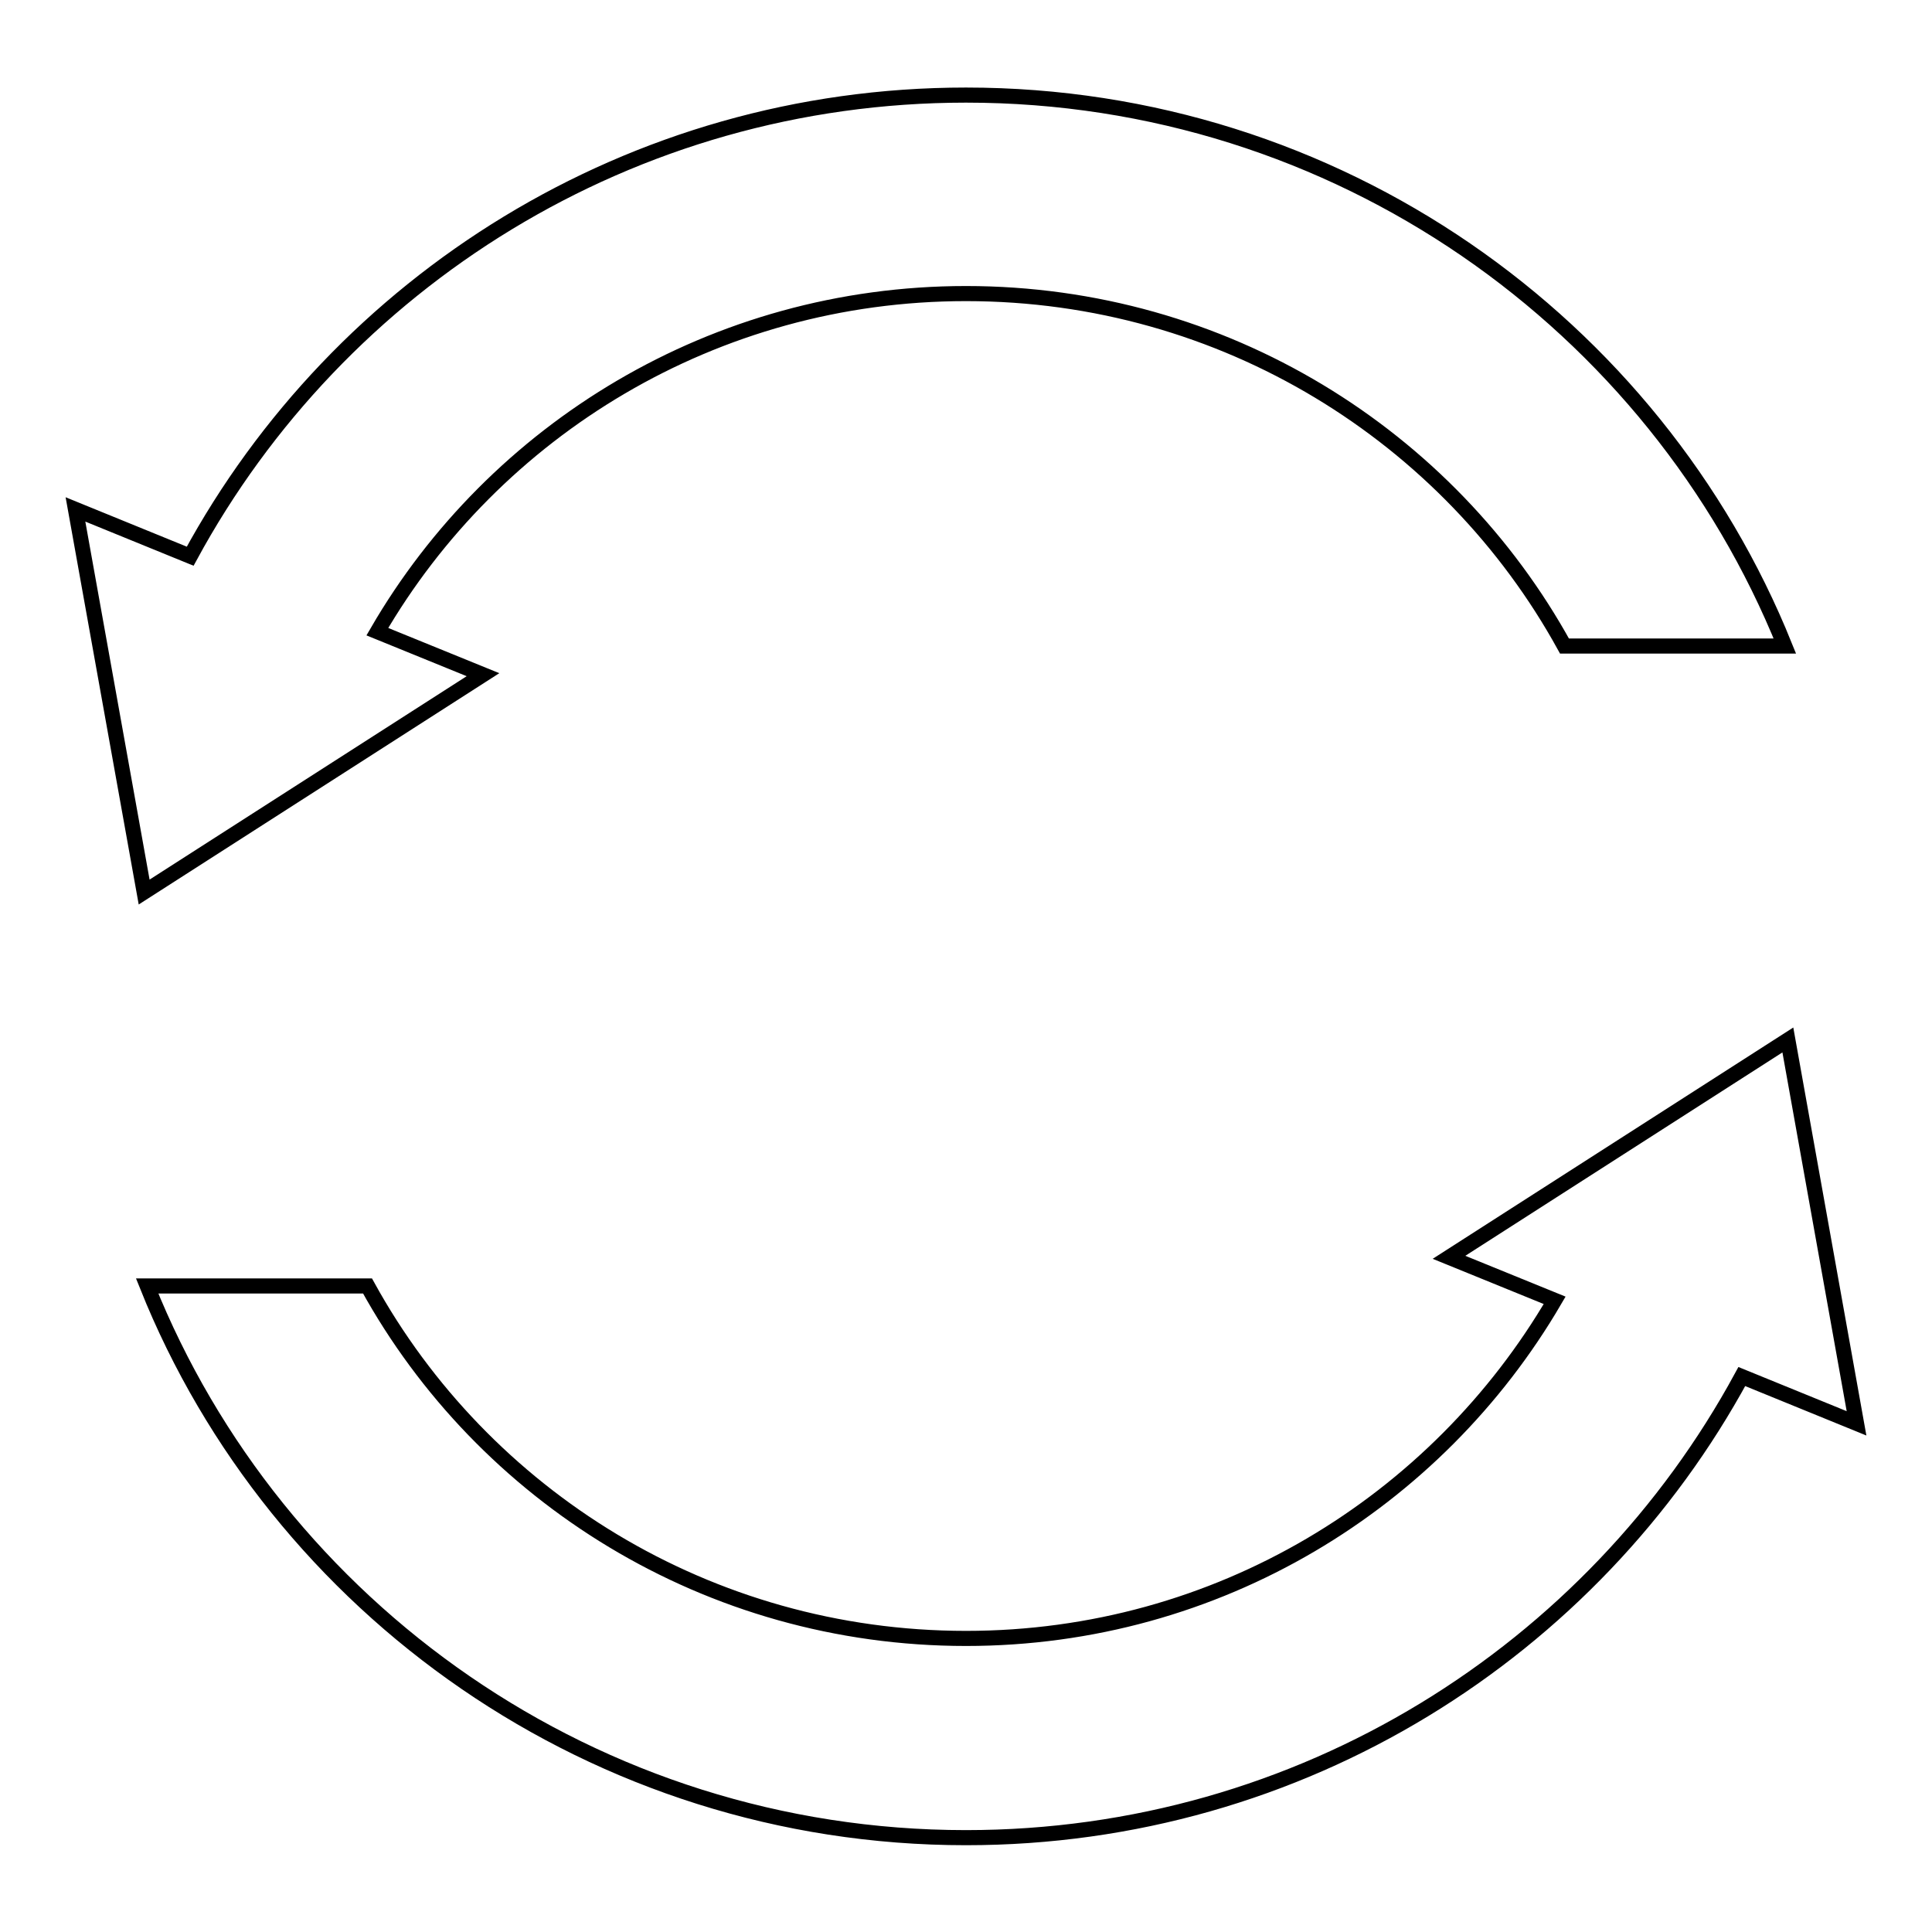 <?xml version="1.0" encoding="utf-8"?>
<!-- Svg Vector Icons : http://www.onlinewebfonts.com/icon -->
<!DOCTYPE svg PUBLIC "-//W3C//DTD SVG 1.1//EN" "http://www.w3.org/Graphics/SVG/1.1/DTD/svg11.dtd">
<svg version="1.1" xmlns="http://www.w3.org/2000/svg" xmlns:xlink="http://www.w3.org/1999/xlink" x="0px" y="0px" viewBox="0 0 256 256" enable-background="new 0 0 256 256" xml:space="preserve">
<g><g><path stroke-width="2" fill-opacity="0" stroke="#000000"  d="M236.9,137.8L192,166.6l14,5.7c-15.6,26.7-44.6,44.8-78,44.8c-34.2,0-64-18.9-79.3-46.7H19.5c17.1,42.7,59.3,73.1,108.5,73.1c44.5,0,83.1-24.8,102.8-61.1l15.2,6.2L236.9,137.8z M50,83.7C65.5,57,94.6,38.9,128,38.9c34.2,0,64,18.9,79.3,46.7h29.2C219.3,42.9,177.2,12.6,128,12.6c-44.5,0-83.1,24.8-102.8,61.1L10,67.5l9.1,50.7L64,89.4L50,83.7z"/></g></g>
</svg>